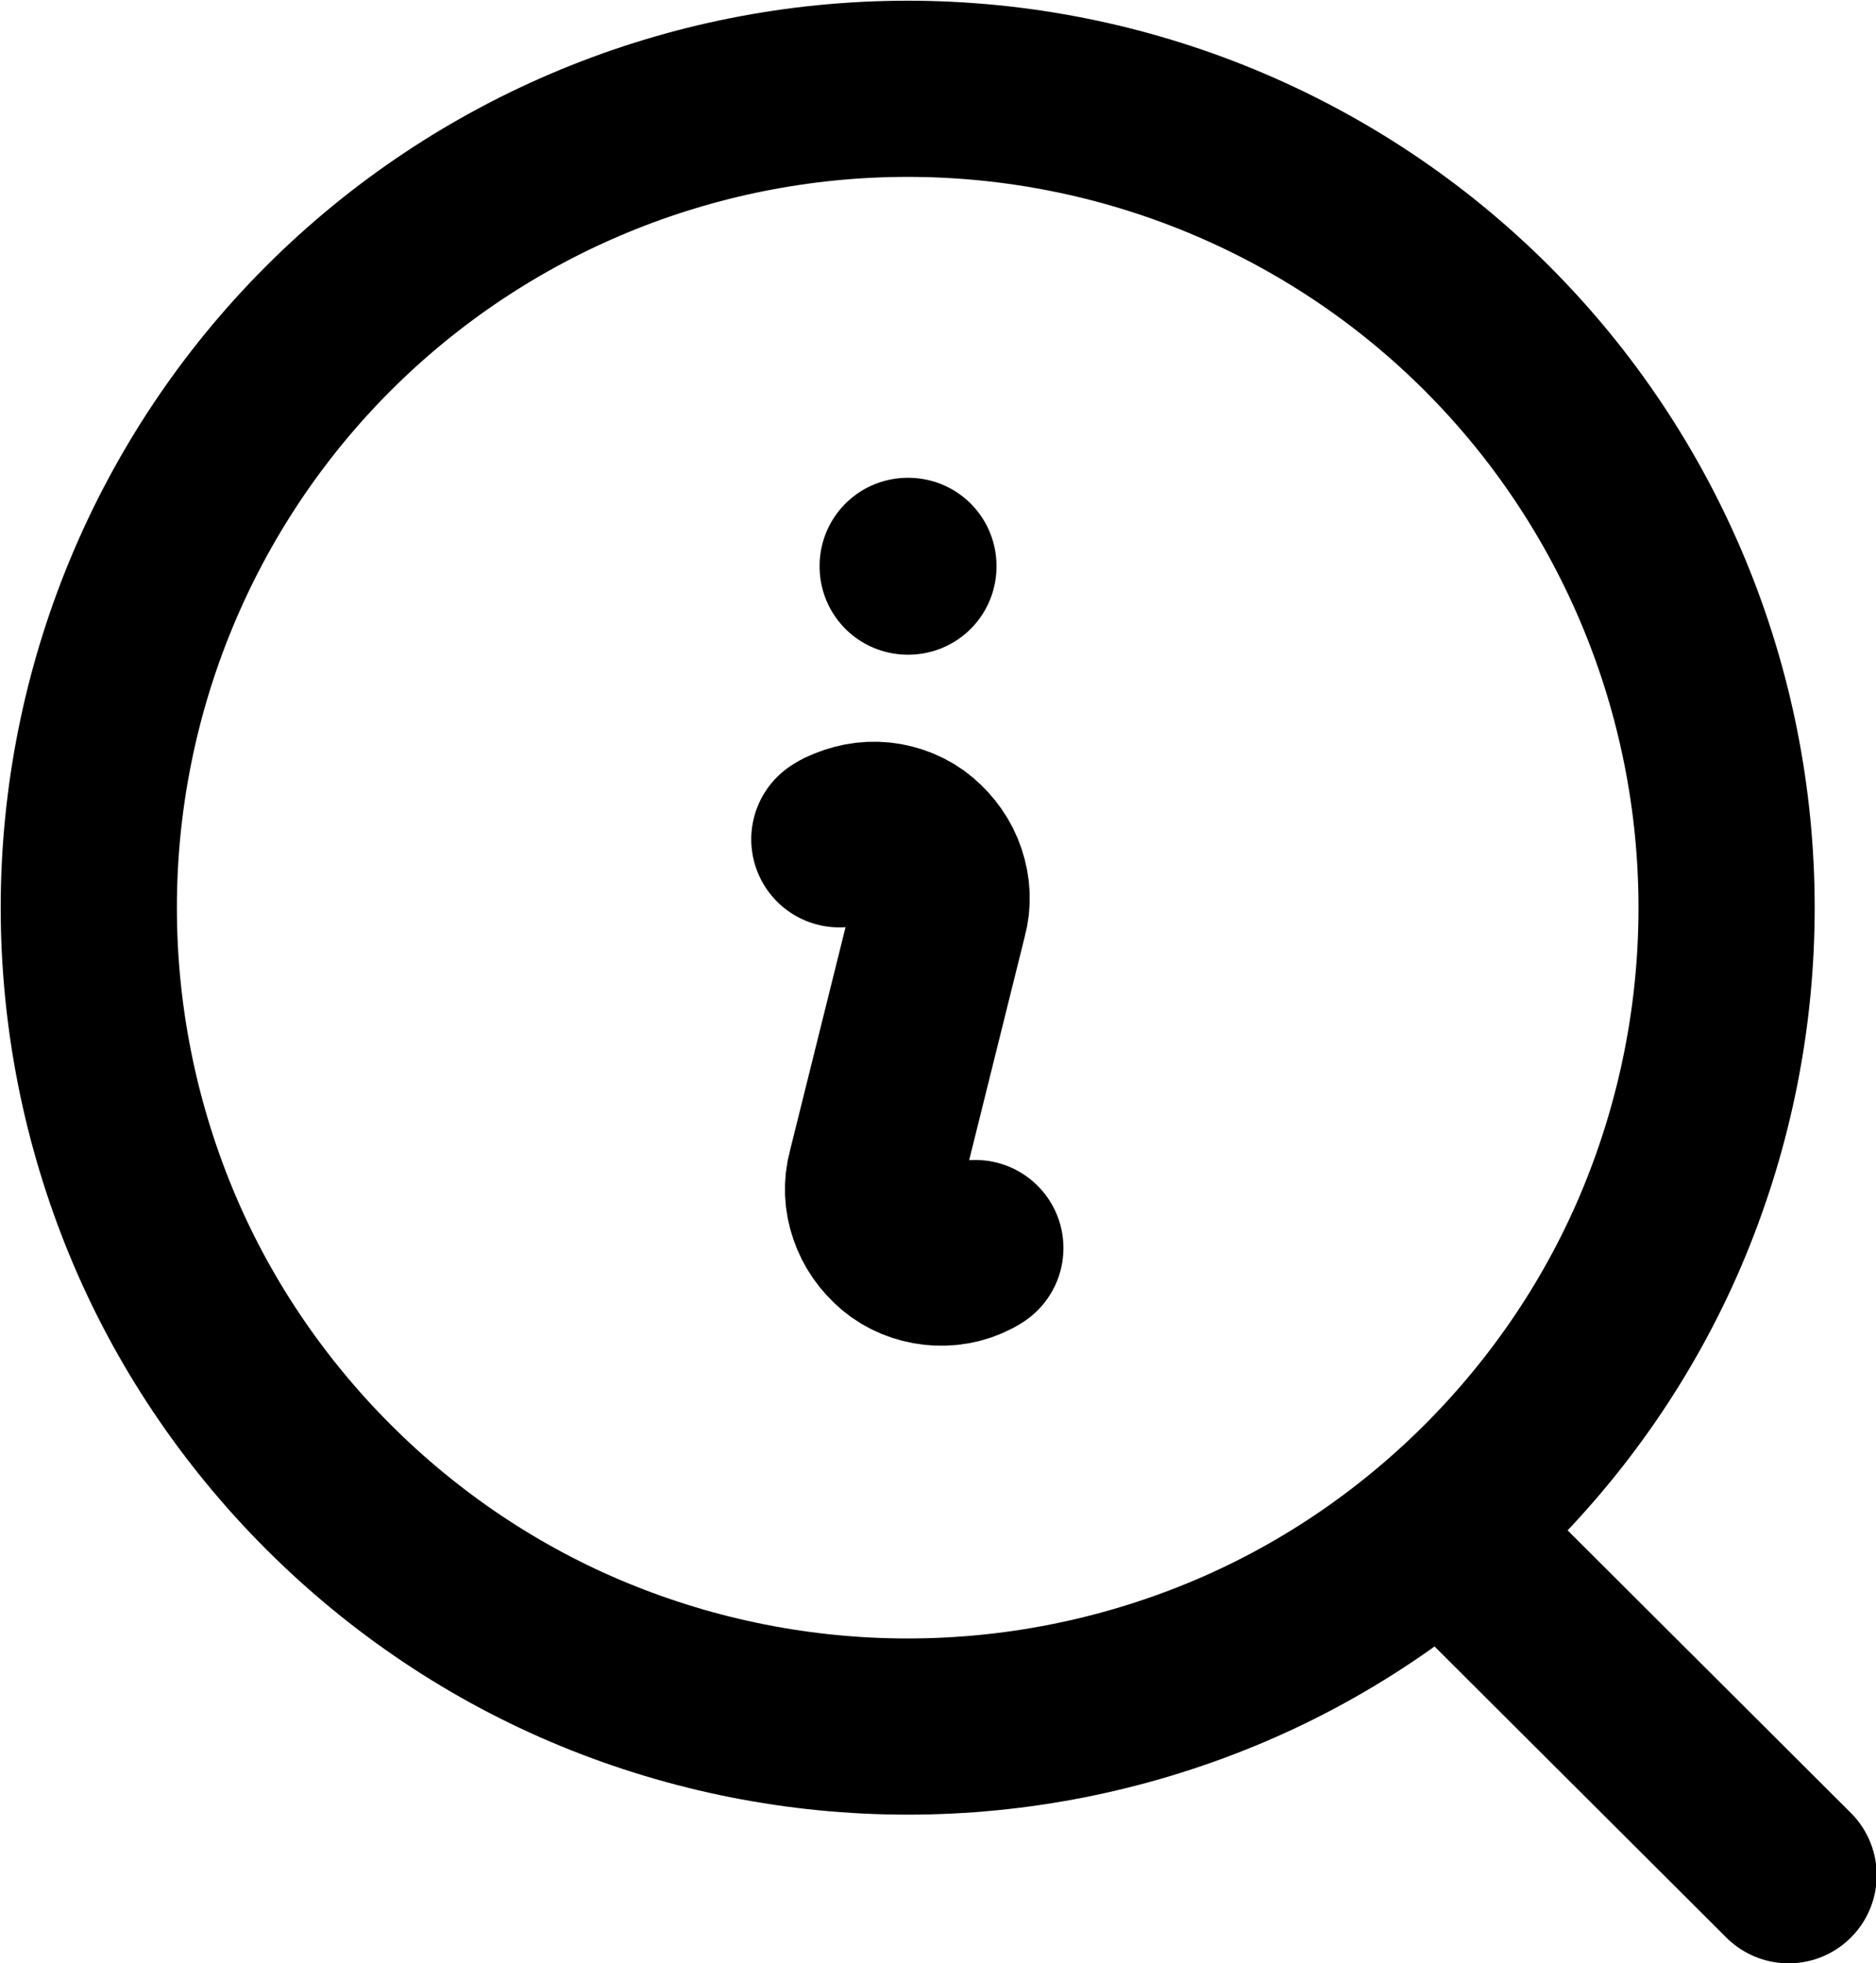 <?xml version="1.0" encoding="UTF-8"?>
<svg id="Layer_1" data-name="Layer 1" xmlns="http://www.w3.org/2000/svg" viewBox="0 0 26.62 27.86">
  <defs>
    <style>
      .cls-1 {
        stroke-linejoin: round;
      }

      .cls-1, .cls-2 {
        fill: none;
        stroke: #000;
        stroke-linecap: round;
        stroke-width: 2.5px;
      }
    </style>
  </defs>
  <path class="cls-1" d="m11.91,11.91l.05-.03c.17-.08.35-.12.54-.1.18.02.36.09.5.21.14.12.25.27.31.45.06.18.07.36.02.54l-.91,3.66c-.05.18-.04.37.02.54.06.18.17.33.31.45.14.12.32.19.5.21.18.02.37-.01.54-.1l.05-.03"/>
  <path class="cls-1" d="m24.5,12.88c0,1.53-.3,3.04-.88,4.45-.58,1.41-1.44,2.69-2.52,3.77s-2.36,1.94-3.77,2.52c-1.41.58-2.92.88-4.45.88s-3.04-.3-4.45-.88c-1.41-.58-2.69-1.44-3.77-2.52-1.08-1.08-1.94-2.36-2.52-3.77s-.88-2.92-.88-4.45c0-3.08,1.22-6.04,3.4-8.22,2.18-2.18,5.14-3.4,8.22-3.4s6.04,1.22,8.22,3.4c2.18,2.18,3.4,5.14,3.4,8.22Z"/>
  <rect class="cls-1" x="12.88" y="8.03" width=".01" height=".01"/>
  <line class="cls-2" x1="21.14" y1="22.38" x2="25.38" y2="26.61"/>
</svg>